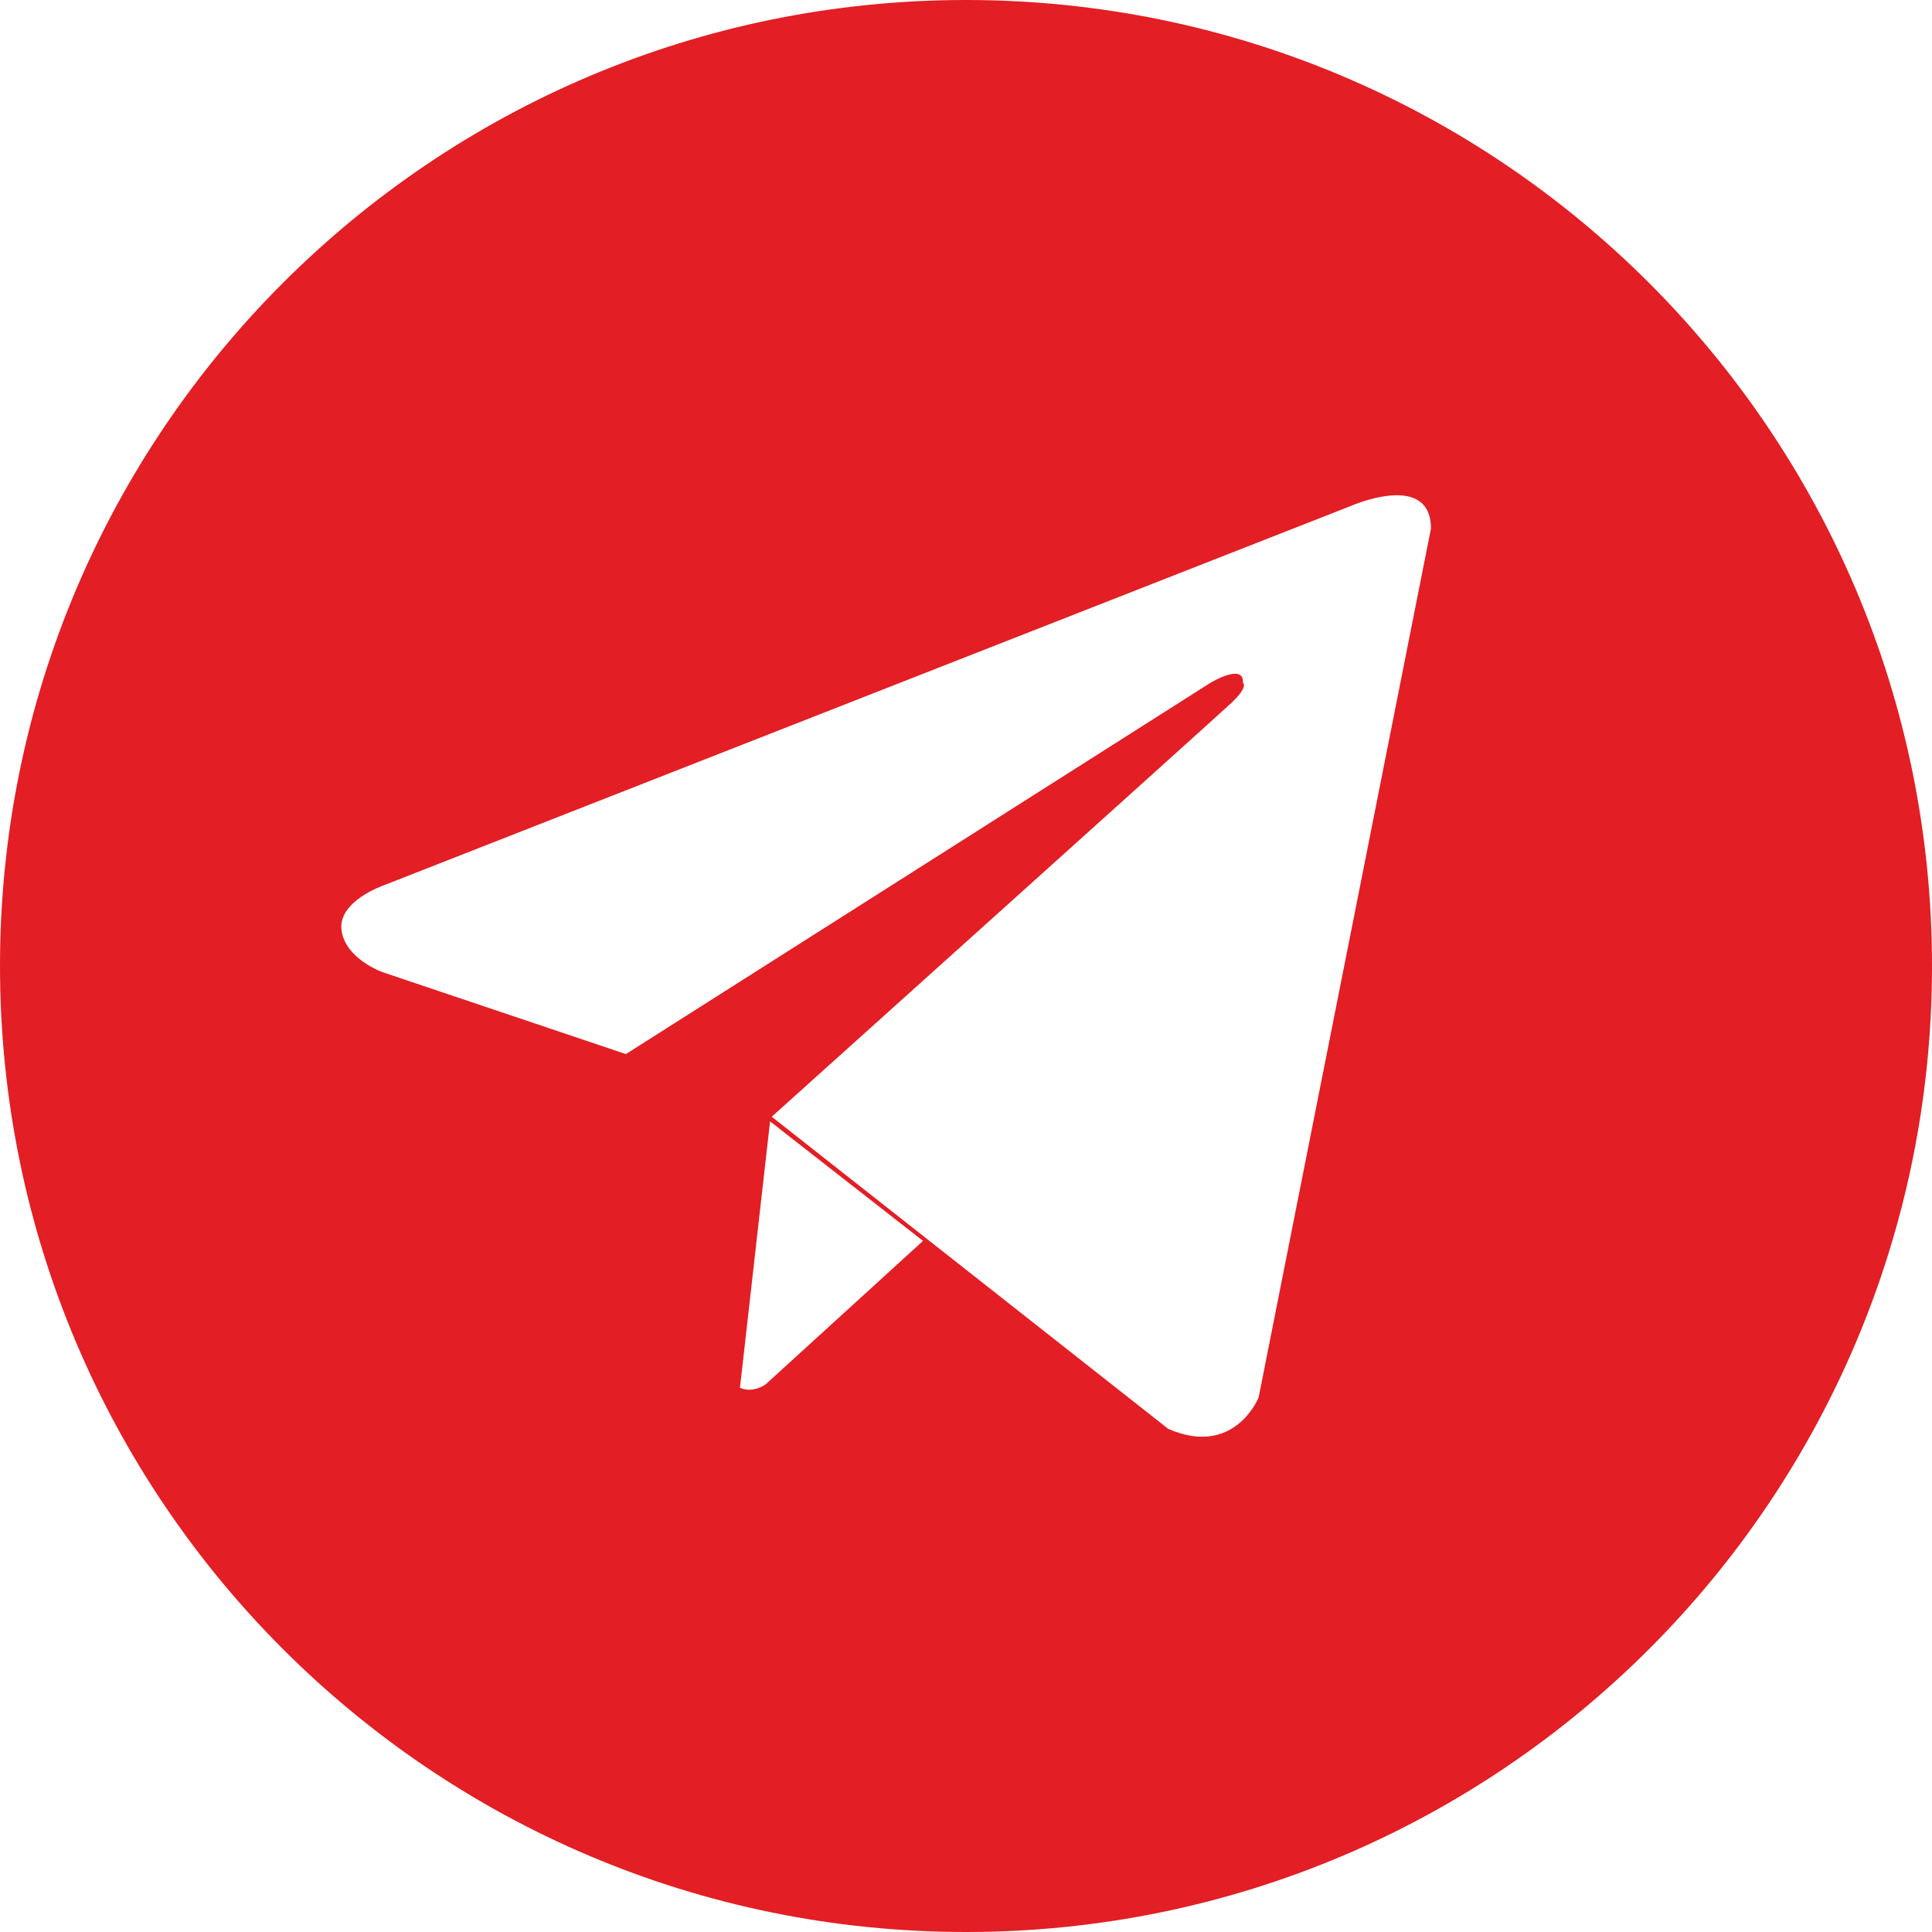 <?xml version="1.0" encoding="UTF-8"?> <!-- Generator: Adobe Illustrator 23.1.0, SVG Export Plug-In . SVG Version: 6.00 Build 0) --> <svg xmlns="http://www.w3.org/2000/svg" xmlns:xlink="http://www.w3.org/1999/xlink" id="Слой_1" image-rendering="optimizeQuality" text-rendering="geometricPrecision" shape-rendering="geometricPrecision" x="0px" y="0px" viewBox="0 0 8192 8192" style="enable-background:new 0 0 8192 8192;" xml:space="preserve"> <style type="text/css"> .st0{fill-rule:evenodd;clip-rule:evenodd;fill:#E31E24;} </style> <path class="st0" d="M4096,0c2262.2,0,4096,1833.8,4096,4096S6358.2,8192,4096,8192S0,6358.2,0,4096S1833.8,0,4096,0z M6067.5,2241.4l-730.8,3684.4c0,0-102.2,255.5-383.2,132.8L3272.2,4735.1c0,0,1870.3-1681.2,1947-1752.8 c76.7-71.5,51.1-86.9,51.1-86.9c5.1-86.9-138,0-138,0L2653.9,4469.5L1621.7,4122c0,0-158.4-56.2-173.7-178.8 c-15.3-122.7,178.8-189.1,178.8-189.1l4103.4-1609.7C5730.2,2144.4,6067.5,1996.2,6067.5,2241.4z M3913.7,5261.6l-667,608.1 c0,0-52.2,39.5-109.2,14.8l127.7-1129.6L3913.7,5261.6z"></path> </svg> 